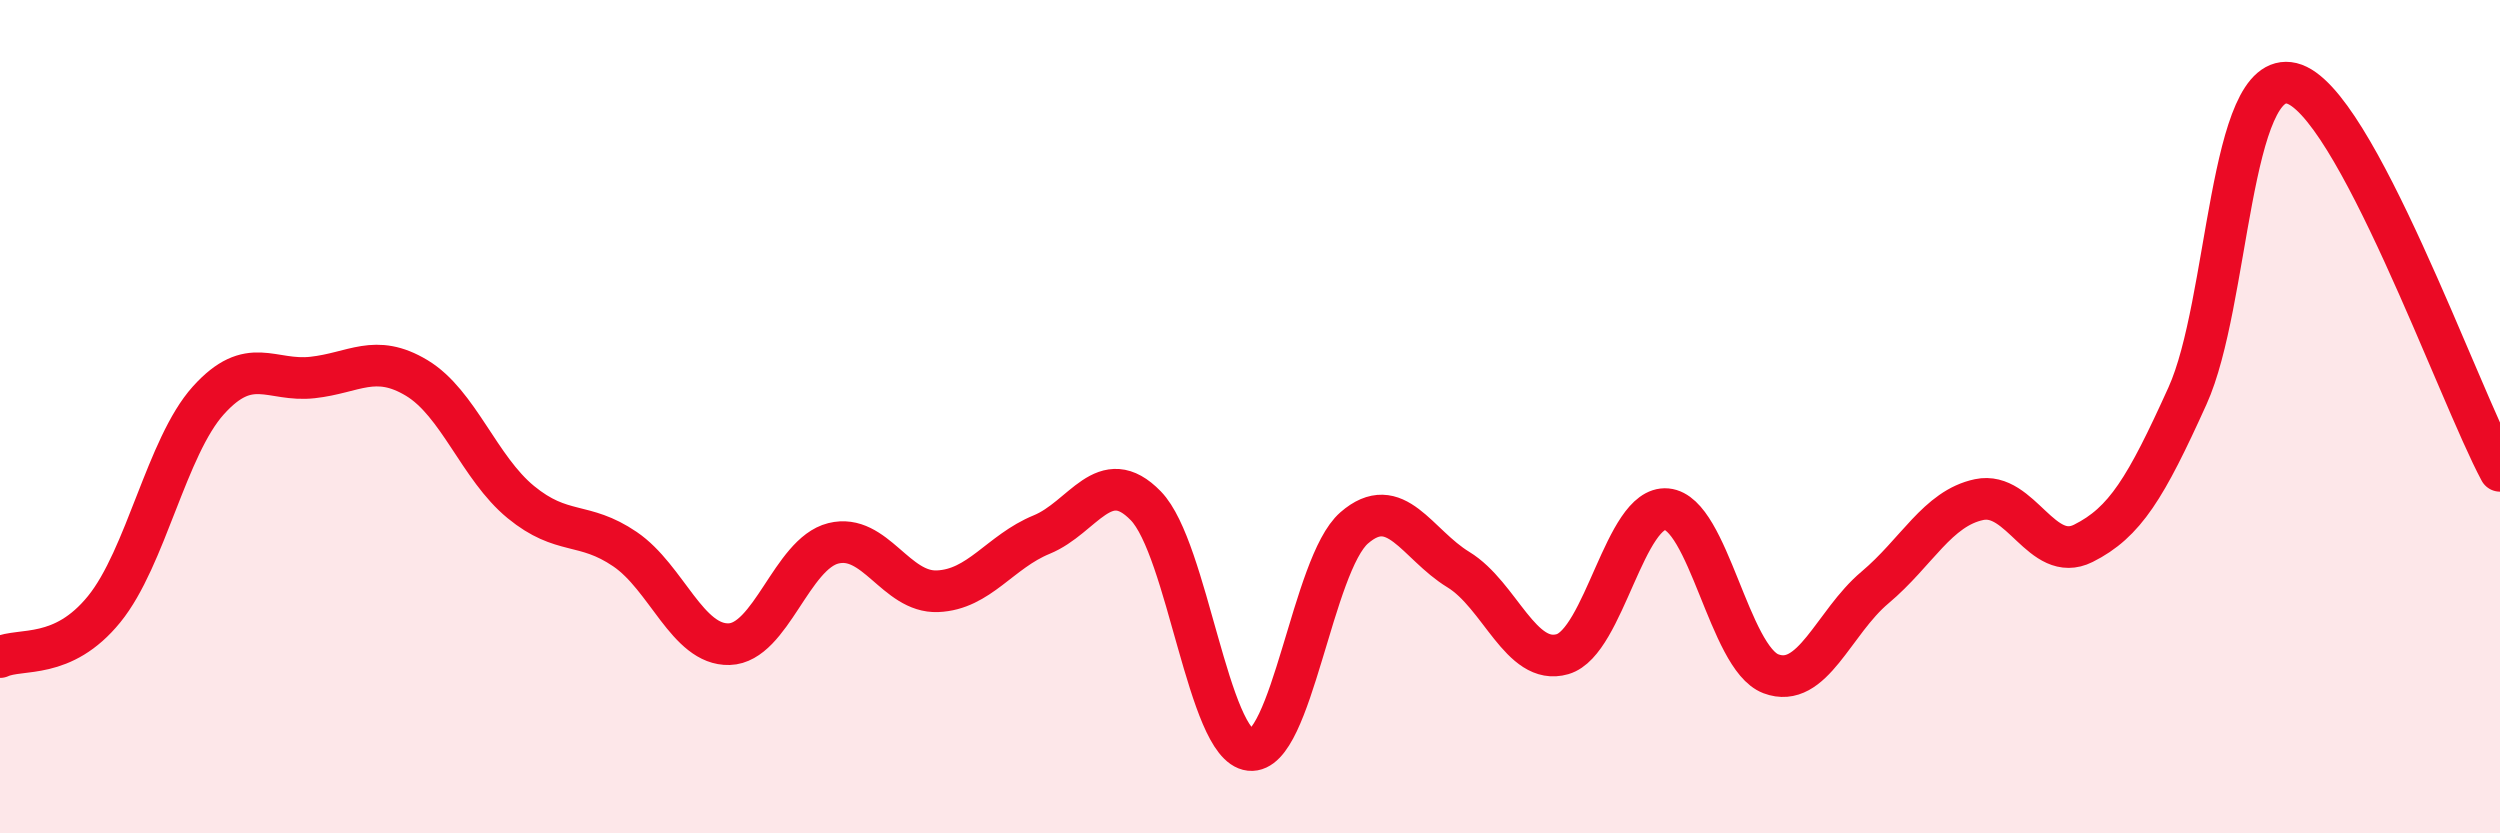 
    <svg width="60" height="20" viewBox="0 0 60 20" xmlns="http://www.w3.org/2000/svg">
      <path
        d="M 0,15.77 C 0.5,15.54 1.5,15.85 2.5,14.62 C 3.5,13.39 4,10.72 5,9.61 C 6,8.5 6.5,9.17 7.5,9.06 C 8.5,8.95 9,8.47 10,9.07 C 11,9.67 11.5,11.23 12.5,12.05 C 13.5,12.87 14,12.5 15,13.18 C 16,13.86 16.5,15.49 17.5,15.46 C 18.5,15.43 19,13.29 20,13.04 C 21,12.79 21.5,14.23 22.5,14.19 C 23.5,14.15 24,13.24 25,12.83 C 26,12.42 26.5,11.11 27.5,12.14 C 28.5,13.17 29,17.89 30,18 C 31,18.11 31.5,13.54 32.5,12.67 C 33.5,11.8 34,13.06 35,13.67 C 36,14.28 36.5,15.99 37.5,15.7 C 38.5,15.41 39,12.13 40,12.22 C 41,12.31 41.5,15.79 42.5,16.17 C 43.5,16.55 44,14.94 45,14.1 C 46,13.26 46.5,12.2 47.5,11.99 C 48.5,11.78 49,13.54 50,13.04 C 51,12.54 51.5,11.71 52.5,9.5 C 53.5,7.29 53.5,1.64 55,2 C 56.5,2.36 59,9.44 60,11.3L60 20L0 20Z"
        fill="#EB0A25"
        opacity="0.1"
        stroke-linecap="round"
        stroke-linejoin="round"
      />
      <path
        d="M 0,15.77 C 0.5,15.54 1.5,15.85 2.5,14.62 C 3.5,13.39 4,10.72 5,9.61 C 6,8.5 6.5,9.17 7.5,9.06 C 8.5,8.95 9,8.47 10,9.07 C 11,9.67 11.5,11.23 12.5,12.05 C 13.5,12.87 14,12.5 15,13.18 C 16,13.86 16.5,15.49 17.5,15.46 C 18.5,15.43 19,13.29 20,13.04 C 21,12.79 21.5,14.23 22.5,14.19 C 23.5,14.15 24,13.24 25,12.83 C 26,12.42 26.5,11.11 27.5,12.14 C 28.5,13.17 29,17.89 30,18 C 31,18.11 31.5,13.54 32.5,12.67 C 33.5,11.8 34,13.06 35,13.67 C 36,14.28 36.5,15.99 37.5,15.7 C 38.5,15.41 39,12.13 40,12.22 C 41,12.31 41.5,15.79 42.5,16.17 C 43.5,16.55 44,14.94 45,14.1 C 46,13.26 46.5,12.2 47.5,11.99 C 48.5,11.78 49,13.54 50,13.04 C 51,12.54 51.5,11.71 52.5,9.5 C 53.5,7.29 53.5,1.64 55,2 C 56.5,2.36 59,9.44 60,11.3"
        stroke="#EB0A25"
        stroke-width="1"
        fill="none"
        stroke-linecap="round"
        stroke-linejoin="round"
      />
    </svg>
  